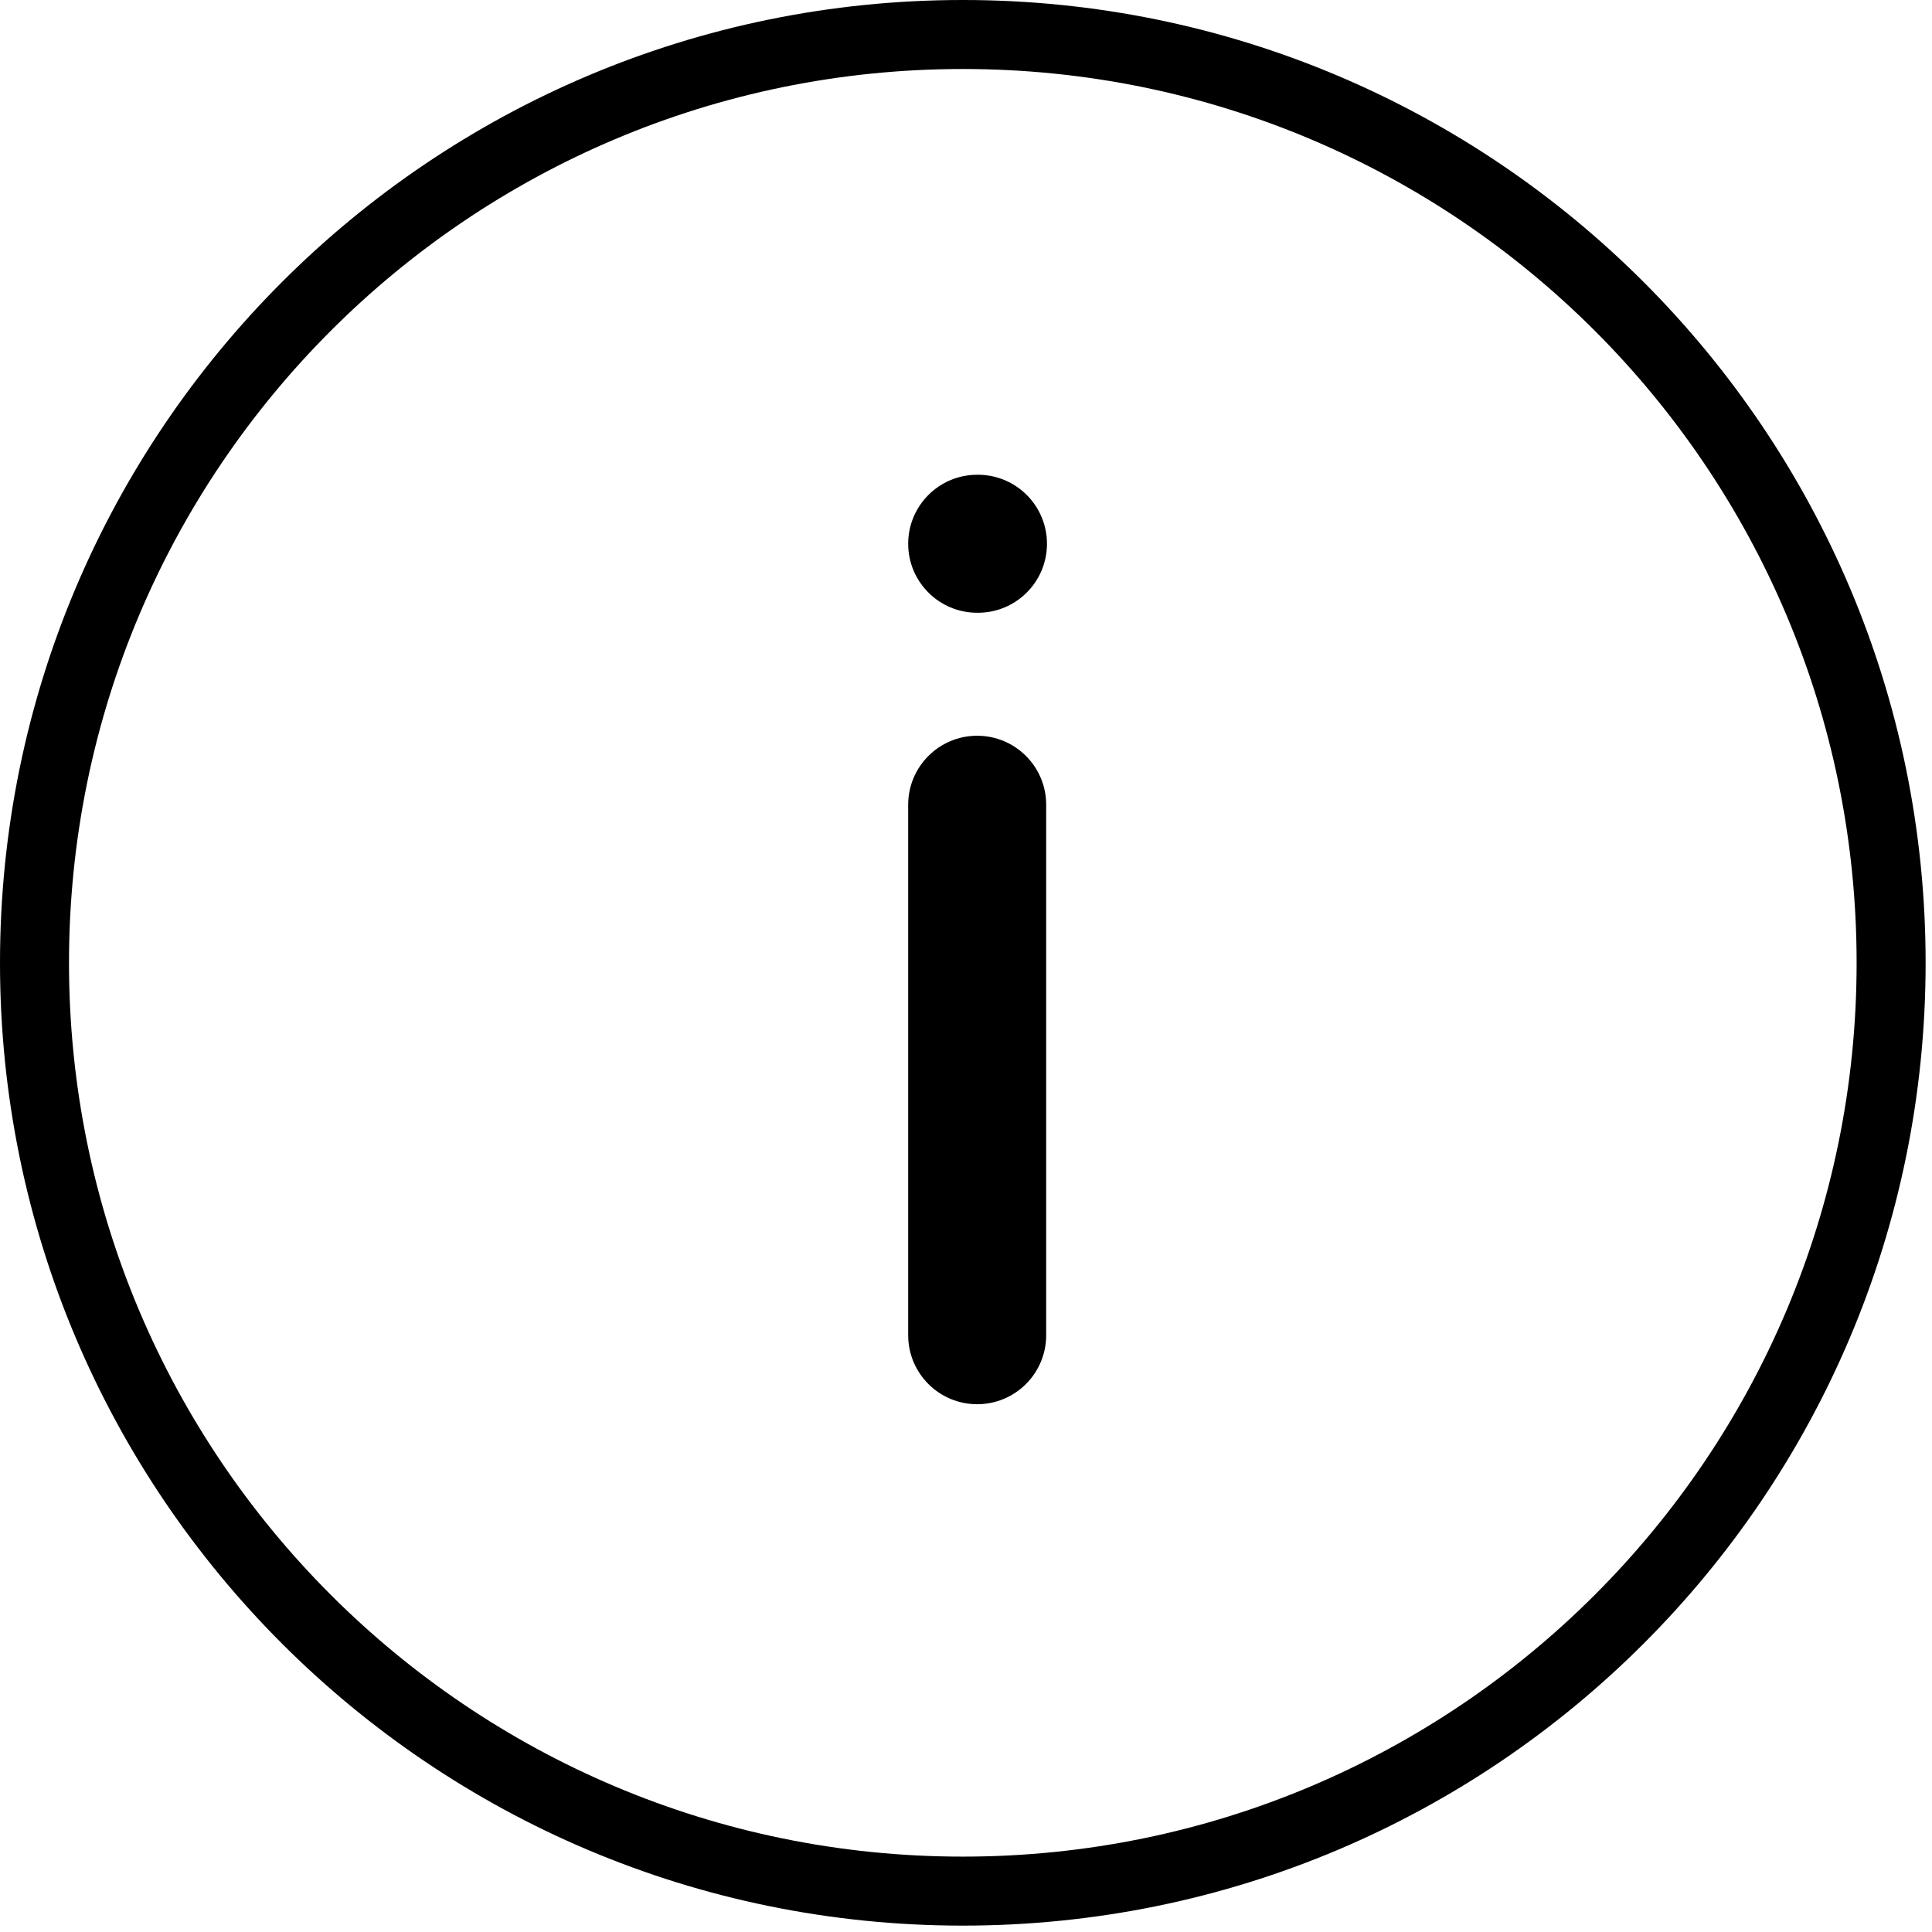 <svg width="56" height="56" viewBox="0 0 56 56" fill="none" xmlns="http://www.w3.org/2000/svg">
<path fill-rule="evenodd" clip-rule="evenodd" d="M27.908 2C13.599 2 2 13.599 2 27.908C2 42.216 13.599 53.815 27.908 53.815C42.216 53.815 53.815 42.216 53.815 27.908C53.815 13.599 42.216 2 27.908 2ZM0 27.908C0 12.495 12.495 0 27.908 0C43.321 0 55.815 12.495 55.815 27.908C55.815 43.321 43.321 55.815 27.908 55.815C12.495 55.815 0 43.321 0 27.908ZM28.324 21.326C29.429 21.326 30.324 22.221 30.324 23.326V38.702C30.324 39.807 29.429 40.702 28.324 40.702C27.22 40.702 26.324 39.807 26.324 38.702V23.326C26.324 22.221 27.22 21.326 28.324 21.326ZM28.324 13.761C27.22 13.761 26.324 14.657 26.324 15.761C26.324 16.866 27.22 17.761 28.324 17.761H28.347C29.451 17.761 30.347 16.866 30.347 15.761C30.347 14.657 29.451 13.761 28.347 13.761H28.324Z" fill="black"/>
</svg>
